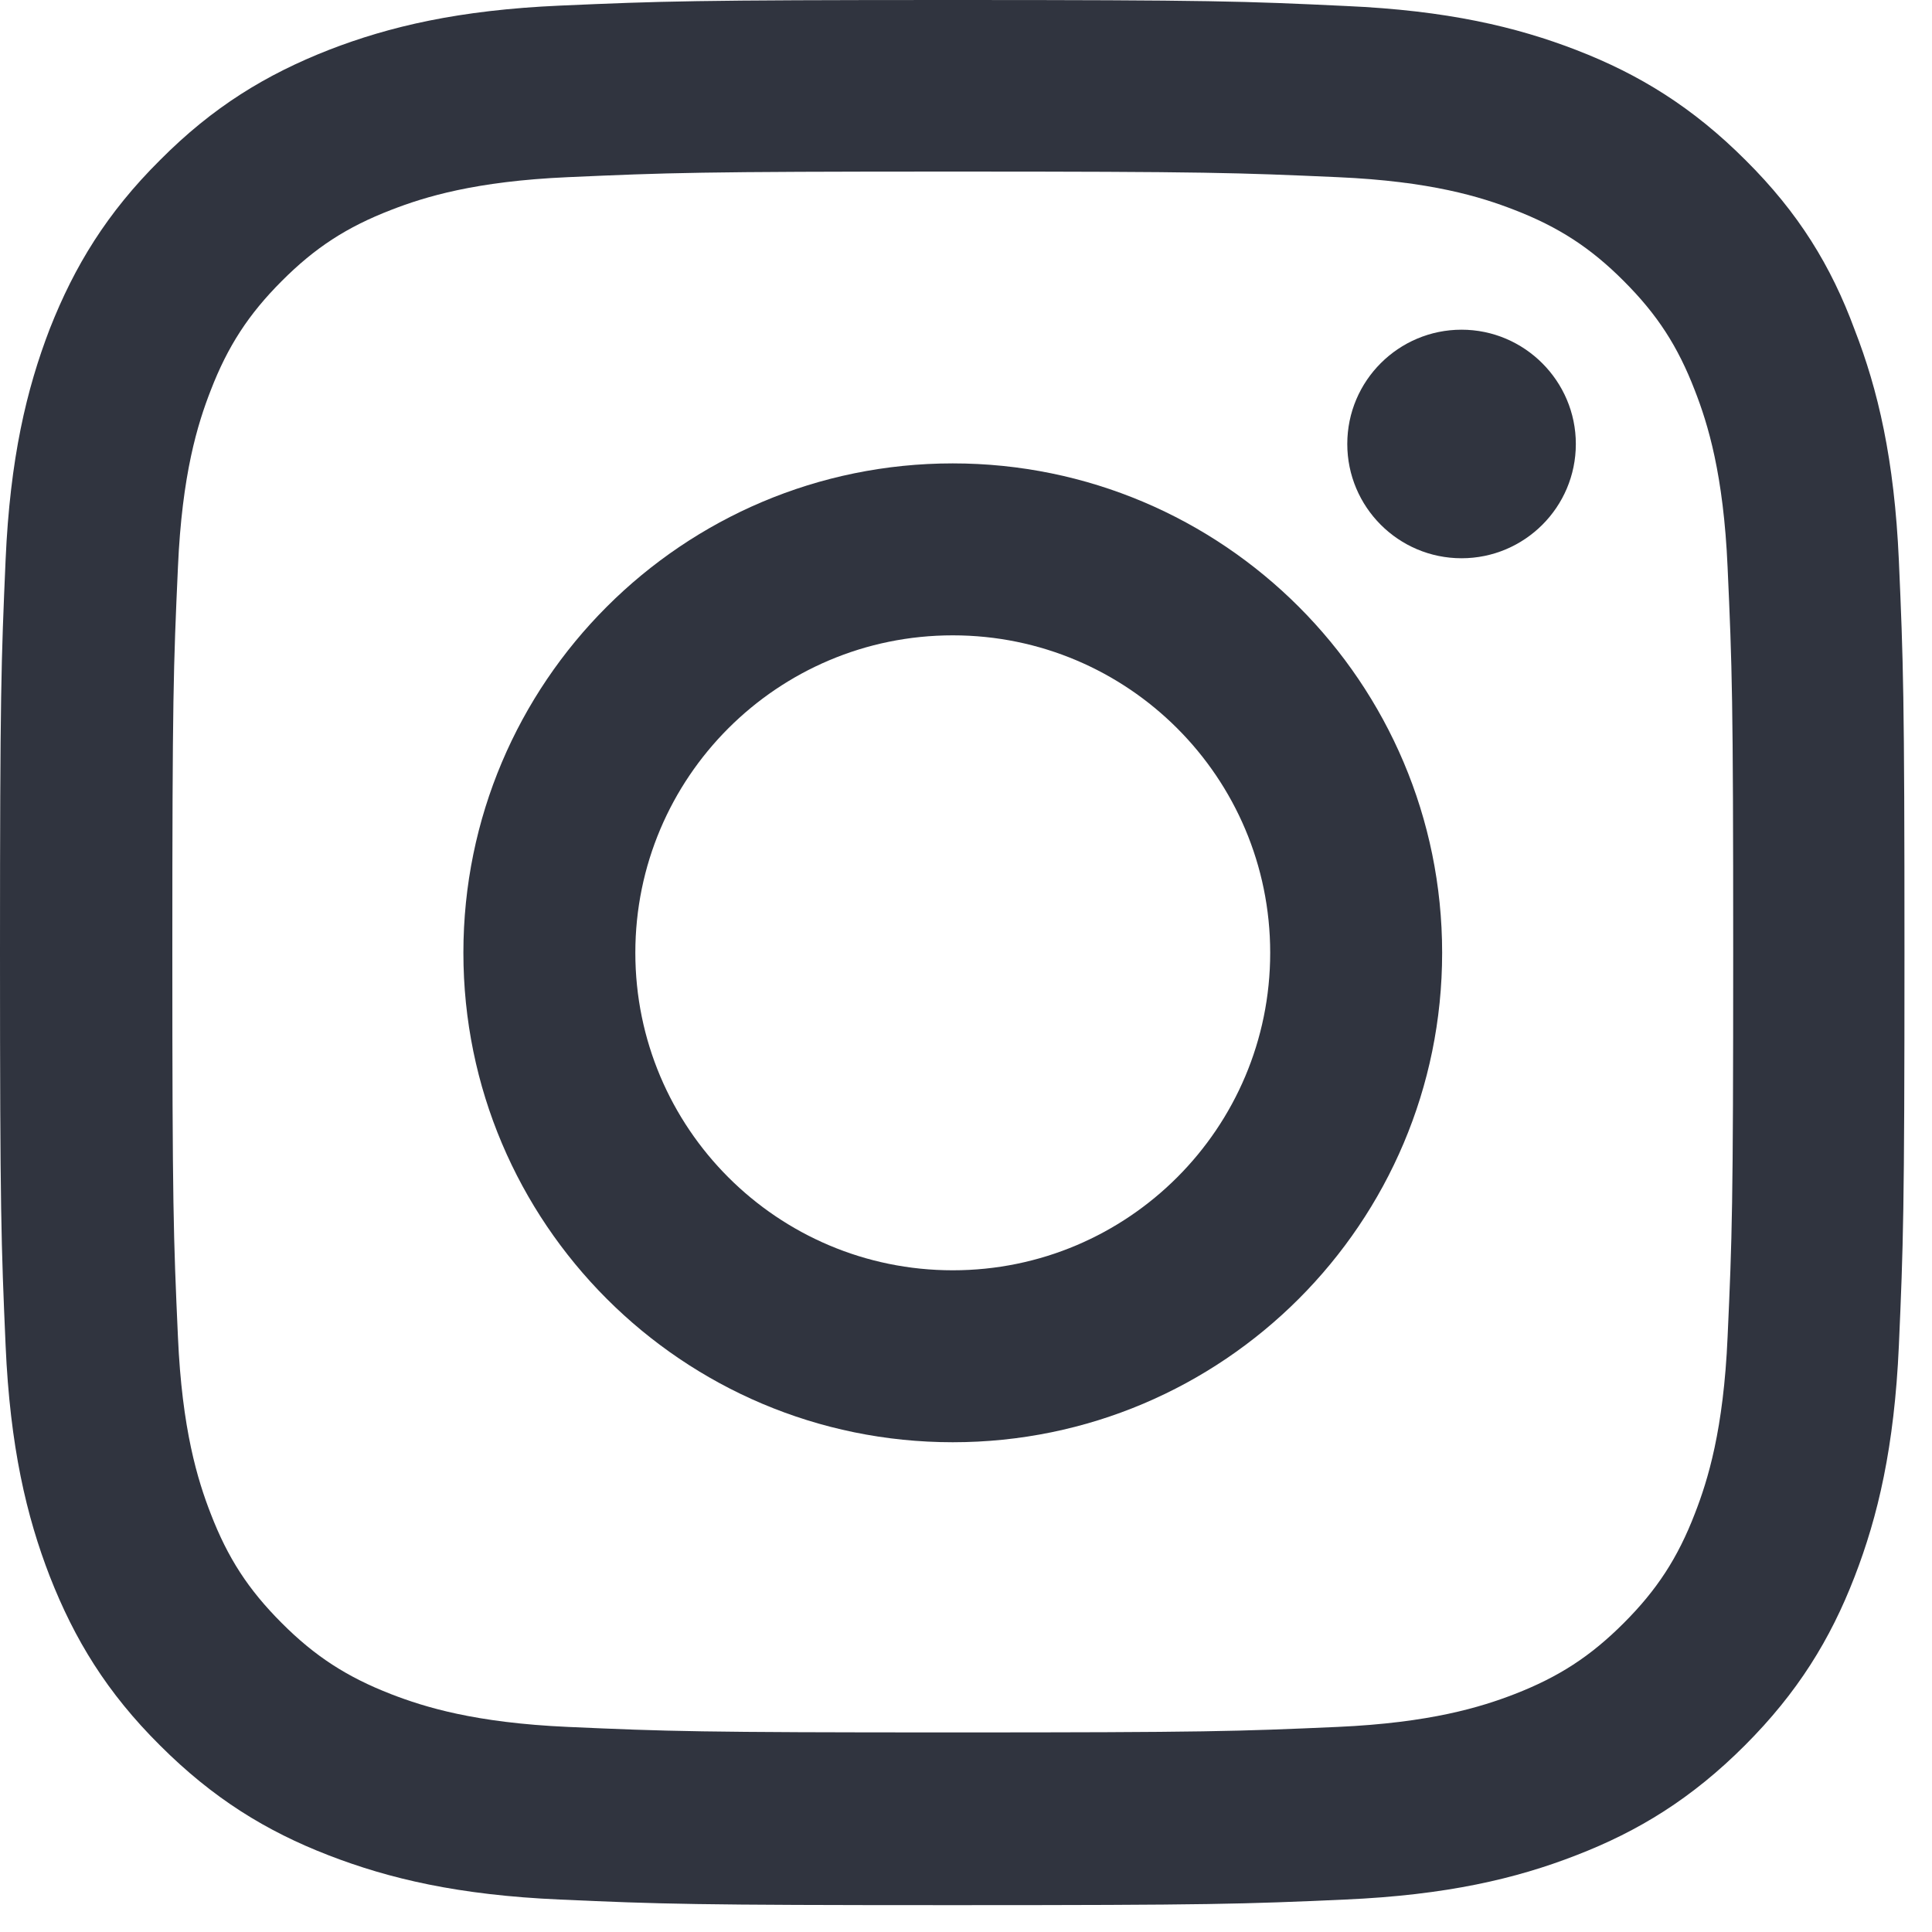 <svg xmlns="http://www.w3.org/2000/svg" fill="none" viewBox="0 0 20 20" height="20" width="20">
<g clip-path="url(#clip0_816_2706)">
<path fill="#30343F" d="M9.863 1.776C12.498 1.776 12.81 1.788 13.847 1.834C14.81 1.876 15.33 2.038 15.677 2.173C16.135 2.35 16.467 2.566 16.809 2.909C17.156 3.256 17.368 3.583 17.545 4.042C17.68 4.388 17.842 4.912 17.884 5.872C17.931 6.912 17.942 7.224 17.942 9.855C17.942 12.491 17.931 12.803 17.884 13.839C17.842 14.802 17.68 15.322 17.545 15.669C17.368 16.128 17.152 16.459 16.809 16.802C16.463 17.148 16.135 17.36 15.677 17.538C15.33 17.672 14.806 17.834 13.847 17.877C12.806 17.923 12.494 17.934 9.863 17.934C7.228 17.934 6.916 17.923 5.879 17.877C4.916 17.834 4.396 17.672 4.049 17.538C3.591 17.36 3.259 17.145 2.917 16.802C2.57 16.455 2.358 16.128 2.181 15.669C2.046 15.322 1.884 14.798 1.842 13.839C1.795 12.799 1.784 12.487 1.784 9.855C1.784 7.22 1.795 6.908 1.842 5.872C1.884 4.908 2.046 4.388 2.181 4.042C2.358 3.583 2.574 3.252 2.917 2.909C3.263 2.562 3.591 2.35 4.049 2.173C4.396 2.038 4.92 1.876 5.879 1.834C6.916 1.788 7.228 1.776 9.863 1.776ZM9.863 0C7.185 0 6.85 0.012 5.798 0.058C4.75 0.104 4.03 0.274 3.406 0.516C2.755 0.771 2.204 1.106 1.657 1.657C1.106 2.204 0.771 2.755 0.516 3.402C0.274 4.03 0.104 4.747 0.058 5.795C0.012 6.85 0 7.185 0 9.863C0 12.541 0.012 12.876 0.058 13.928C0.104 14.976 0.274 15.696 0.516 16.32C0.771 16.971 1.106 17.522 1.657 18.069C2.204 18.616 2.755 18.956 3.402 19.206C4.03 19.449 4.747 19.618 5.795 19.664C6.846 19.711 7.182 19.722 9.859 19.722C12.537 19.722 12.872 19.711 13.924 19.664C14.972 19.618 15.692 19.449 16.316 19.206C16.964 18.956 17.515 18.616 18.062 18.069C18.609 17.522 18.948 16.971 19.198 16.324C19.441 15.696 19.61 14.979 19.657 13.931C19.703 12.88 19.715 12.544 19.715 9.867C19.715 7.189 19.703 6.854 19.657 5.802C19.61 4.754 19.441 4.034 19.198 3.41C18.956 2.755 18.62 2.204 18.069 1.657C17.522 1.11 16.971 0.771 16.324 0.52C15.696 0.277 14.979 0.108 13.931 0.062C12.876 0.012 12.541 0 9.863 0Z"></path>
<path fill="#30343F" d="M9.863 4.797C7.066 4.797 4.797 7.066 4.797 9.863C4.797 12.66 7.066 14.93 9.863 14.93C12.66 14.93 14.929 12.66 14.929 9.863C14.929 7.066 12.66 4.797 9.863 4.797ZM9.863 13.15C8.048 13.15 6.577 11.678 6.577 9.863C6.577 8.049 8.048 6.577 9.863 6.577C11.678 6.577 13.149 8.049 13.149 9.863C13.149 11.678 11.678 13.15 9.863 13.15Z"></path>
<path fill="#30343F" d="M16.313 4.596C16.313 5.251 15.781 5.779 15.13 5.779C14.475 5.779 13.947 5.247 13.947 4.596C13.947 3.941 14.479 3.413 15.13 3.413C15.781 3.413 16.313 3.945 16.313 4.596Z"></path>
</g>
<defs>
<clipPath id="clip0_816_2706">
<rect fill="white" height="19.726" width="19.726"></rect>
</clipPath>
</defs>
</svg>
